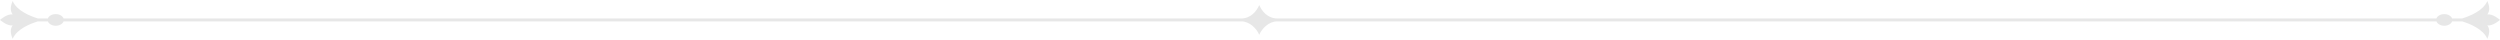 <svg width="1067" height="17" viewBox="0 0 1067 17" fill="none" xmlns="http://www.w3.org/2000/svg">
<path d="M0 8.5C0 8.5 3.099 5.75 5.397 6.185C4.349 4.655 4.316 2.999 5.397 0.436C7.2 4.617 12.902 6.882 16.192 7.878H20.44C20.823 6.808 22.175 6.023 23.787 6.023C25.398 6.023 26.739 6.82 27.133 7.878H529.782C533.737 7.878 536.306 4.866 537.444 2.153C538.582 4.879 541.162 7.878 545.106 7.878H1039.87C1040.25 6.808 1041.6 6.023 1043.21 6.023C1044.82 6.023 1046.17 6.82 1046.56 7.878H1050.81C1054.1 6.882 1059.81 4.617 1061.6 0.436C1062.68 2.999 1062.65 4.655 1061.6 6.185C1063.9 5.75 1067 8.5 1067 8.5C1067 8.5 1063.9 11.251 1061.6 10.815C1062.65 12.346 1062.68 14.001 1061.6 16.565C1059.8 12.383 1054.1 10.118 1050.81 9.122H1046.56C1046.18 10.193 1044.82 10.989 1043.21 10.989C1041.6 10.989 1040.26 10.193 1039.87 9.122H545.106C541.613 9.122 538.582 12.134 537.444 14.847C536.306 12.122 533.275 9.122 529.782 9.122H27.133C26.75 10.193 25.398 10.989 23.787 10.989C22.175 10.989 20.834 10.193 20.44 9.122H16.192C12.902 10.118 7.189 12.383 5.397 16.565C4.316 14.001 4.349 12.346 5.397 10.815C3.099 11.251 0 8.5 0 8.5Z" fill="#E7E7E7"/>
</svg>
